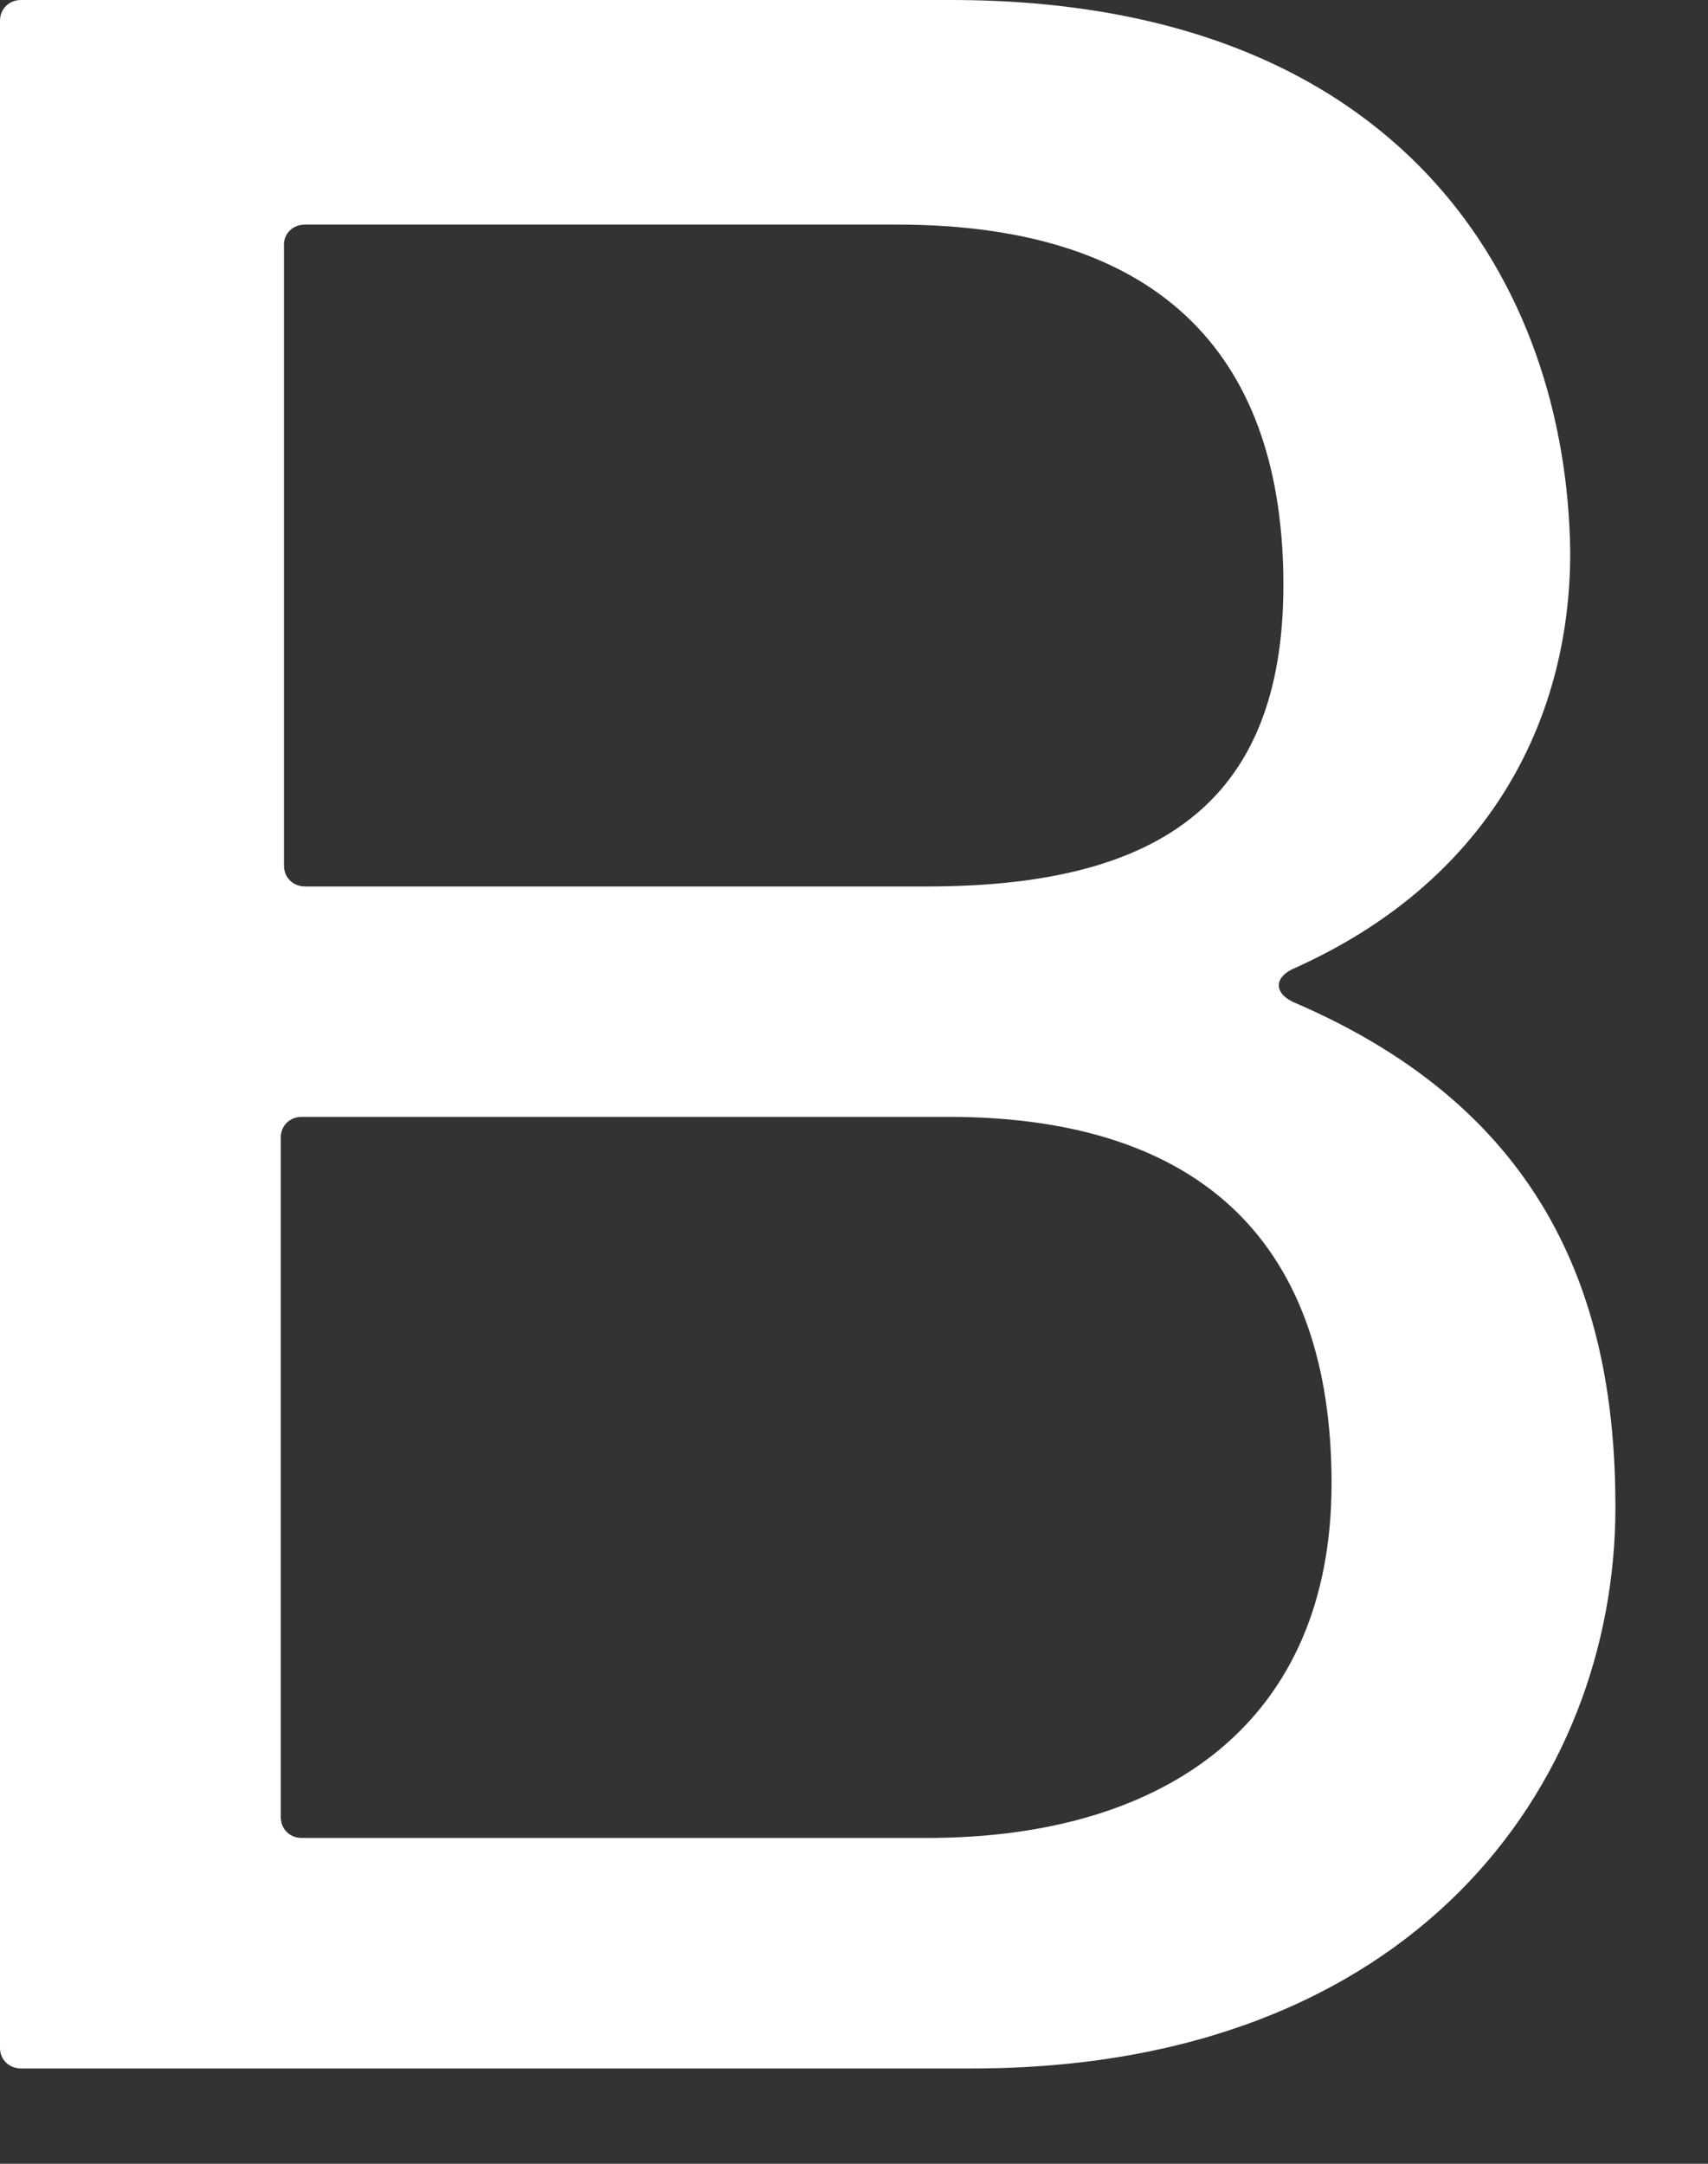 <?xml version="1.0" encoding="utf-8"?>
<svg xmlns="http://www.w3.org/2000/svg" fill="none" height="100%" overflow="visible" preserveAspectRatio="none" style="display: block;" viewBox="0 0 15 19" width="100%">
<rect x="0" y="0" width="15" height="19" fill="#333333" stroke="none"/>
<path d="M11.35 8.795C11.191 8.718 11.191 8.587 11.35 8.51C13.046 7.757 13.79 6.356 13.79 4.851C13.763 2.517 12.331 0 8.353 0H0.186C0.079 0 0 0.078 0 0.182V17.982C0 18.086 0.079 18.163 0.186 18.163H8.539C12.411 18.163 14.187 15.672 14.187 13.233C14.187 11.442 13.603 9.756 11.348 8.795H11.35ZM2.493 2.153C2.493 2.05 2.572 1.972 2.678 1.972H7.876C10.262 1.972 11.271 3.191 11.271 5.137C11.271 7.083 10.131 7.784 8.142 7.784H2.68C2.574 7.784 2.494 7.706 2.494 7.602V2.153H2.493ZM8.141 16.139H2.651C2.545 16.139 2.466 16.061 2.466 15.957V9.988C2.466 9.884 2.545 9.807 2.651 9.807H8.326C10.581 9.807 11.694 10.949 11.694 13.025C11.694 15.101 10.262 16.139 8.141 16.139Z" fill="white" id="Vector"/>
</svg>